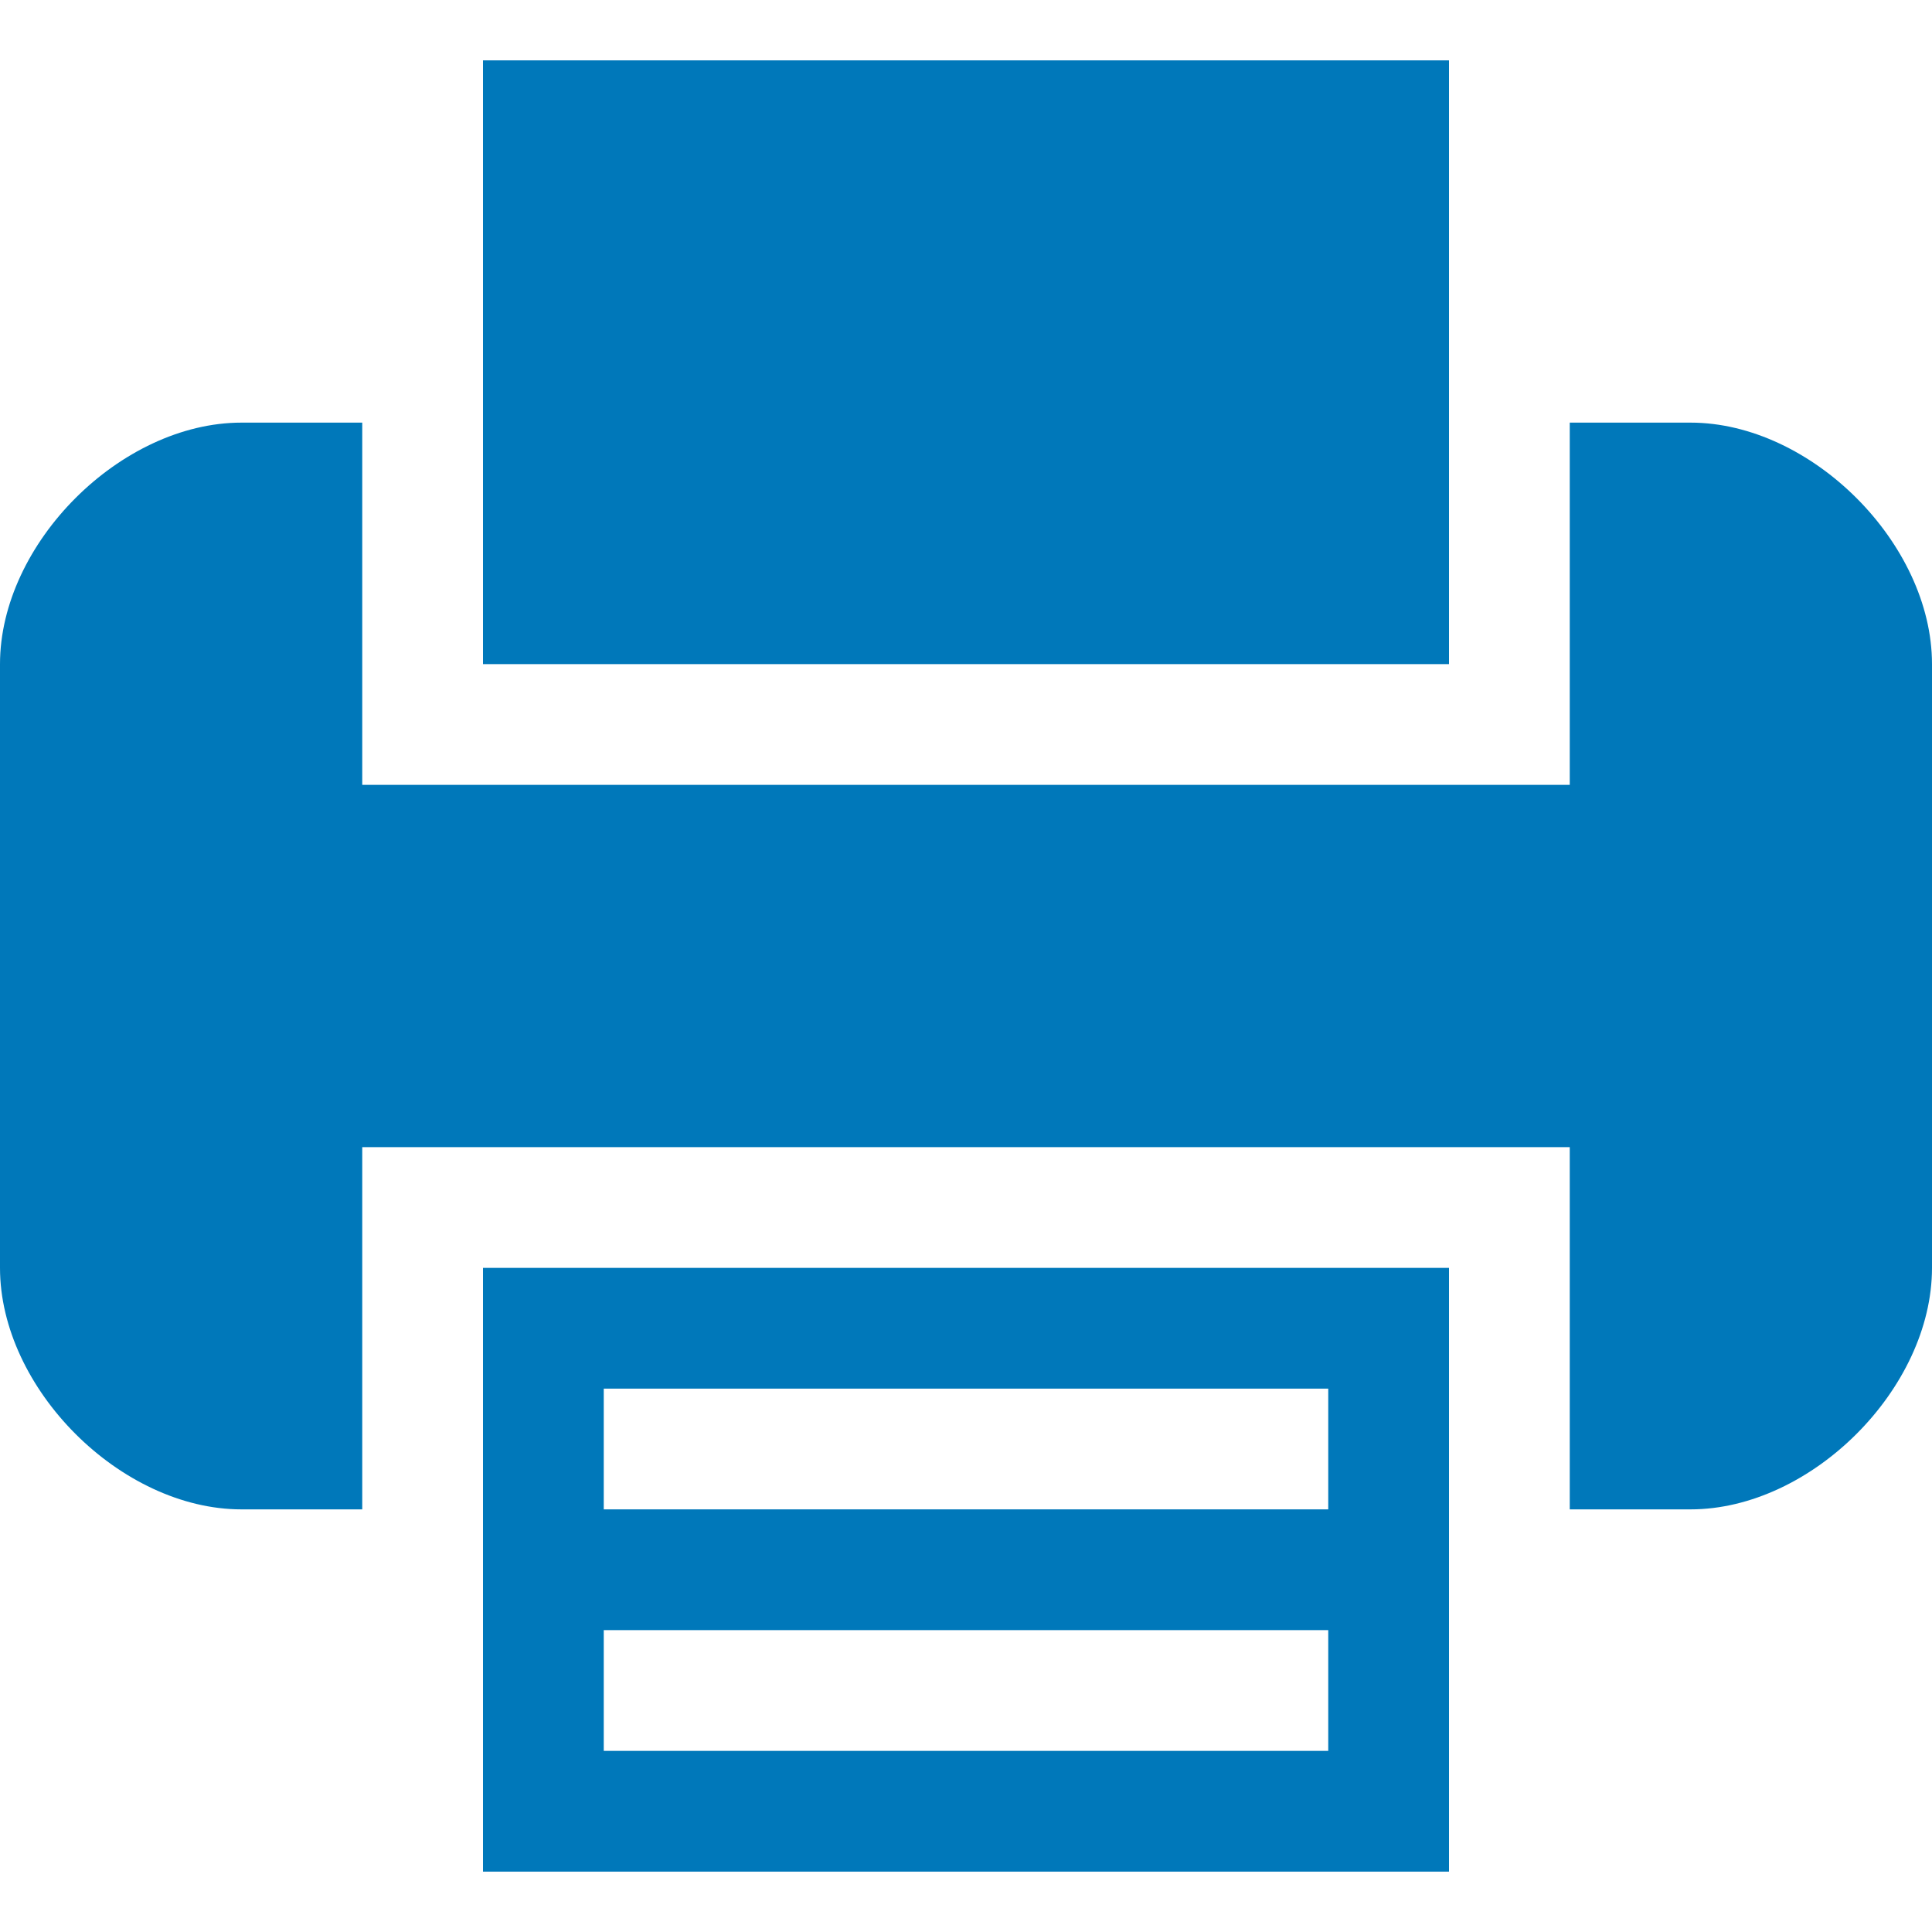 <?xml version="1.0"?>
<svg xmlns="http://www.w3.org/2000/svg" xmlns:xlink="http://www.w3.org/1999/xlink" version="1.1" id="Capa_1" x="0px" y="0px" viewBox="0 0 16 16" style="enable-background:new 0 0 16 16;" xml:space="preserve" width="512px" height="512px" class=""><g><g>
	<g>
		<path d="M4,12.5v3h8v-3v-2H4V12.5z M5,11.5h6v1H5V11.5z M5,13.5h6v1H5V13.5z" data-original="#030104" class="active-path" data-old_color="#030104" fill="#0078BA"/>
		<polygon points="12,3.5 12,0.5 4,0.5 4,3.5 4,5.5 12,5.5   " data-original="#030104" class="active-path" data-old_color="#030104" fill="#0078BA"/>
		<path d="M14,3.5h-1v2v1H3v-1v-2H2c-1,0-2,1-2,2v5c0,1,1,2,2,2h1v-2v-1h10v1v2h1c1,0,2-1,2-2v-5    C16,4.5,15,3.5,14,3.5z" data-original="#030104" class="active-path" data-old_color="#030104" fill="#0078BA"/>
	</g>
</g></g> </svg>
